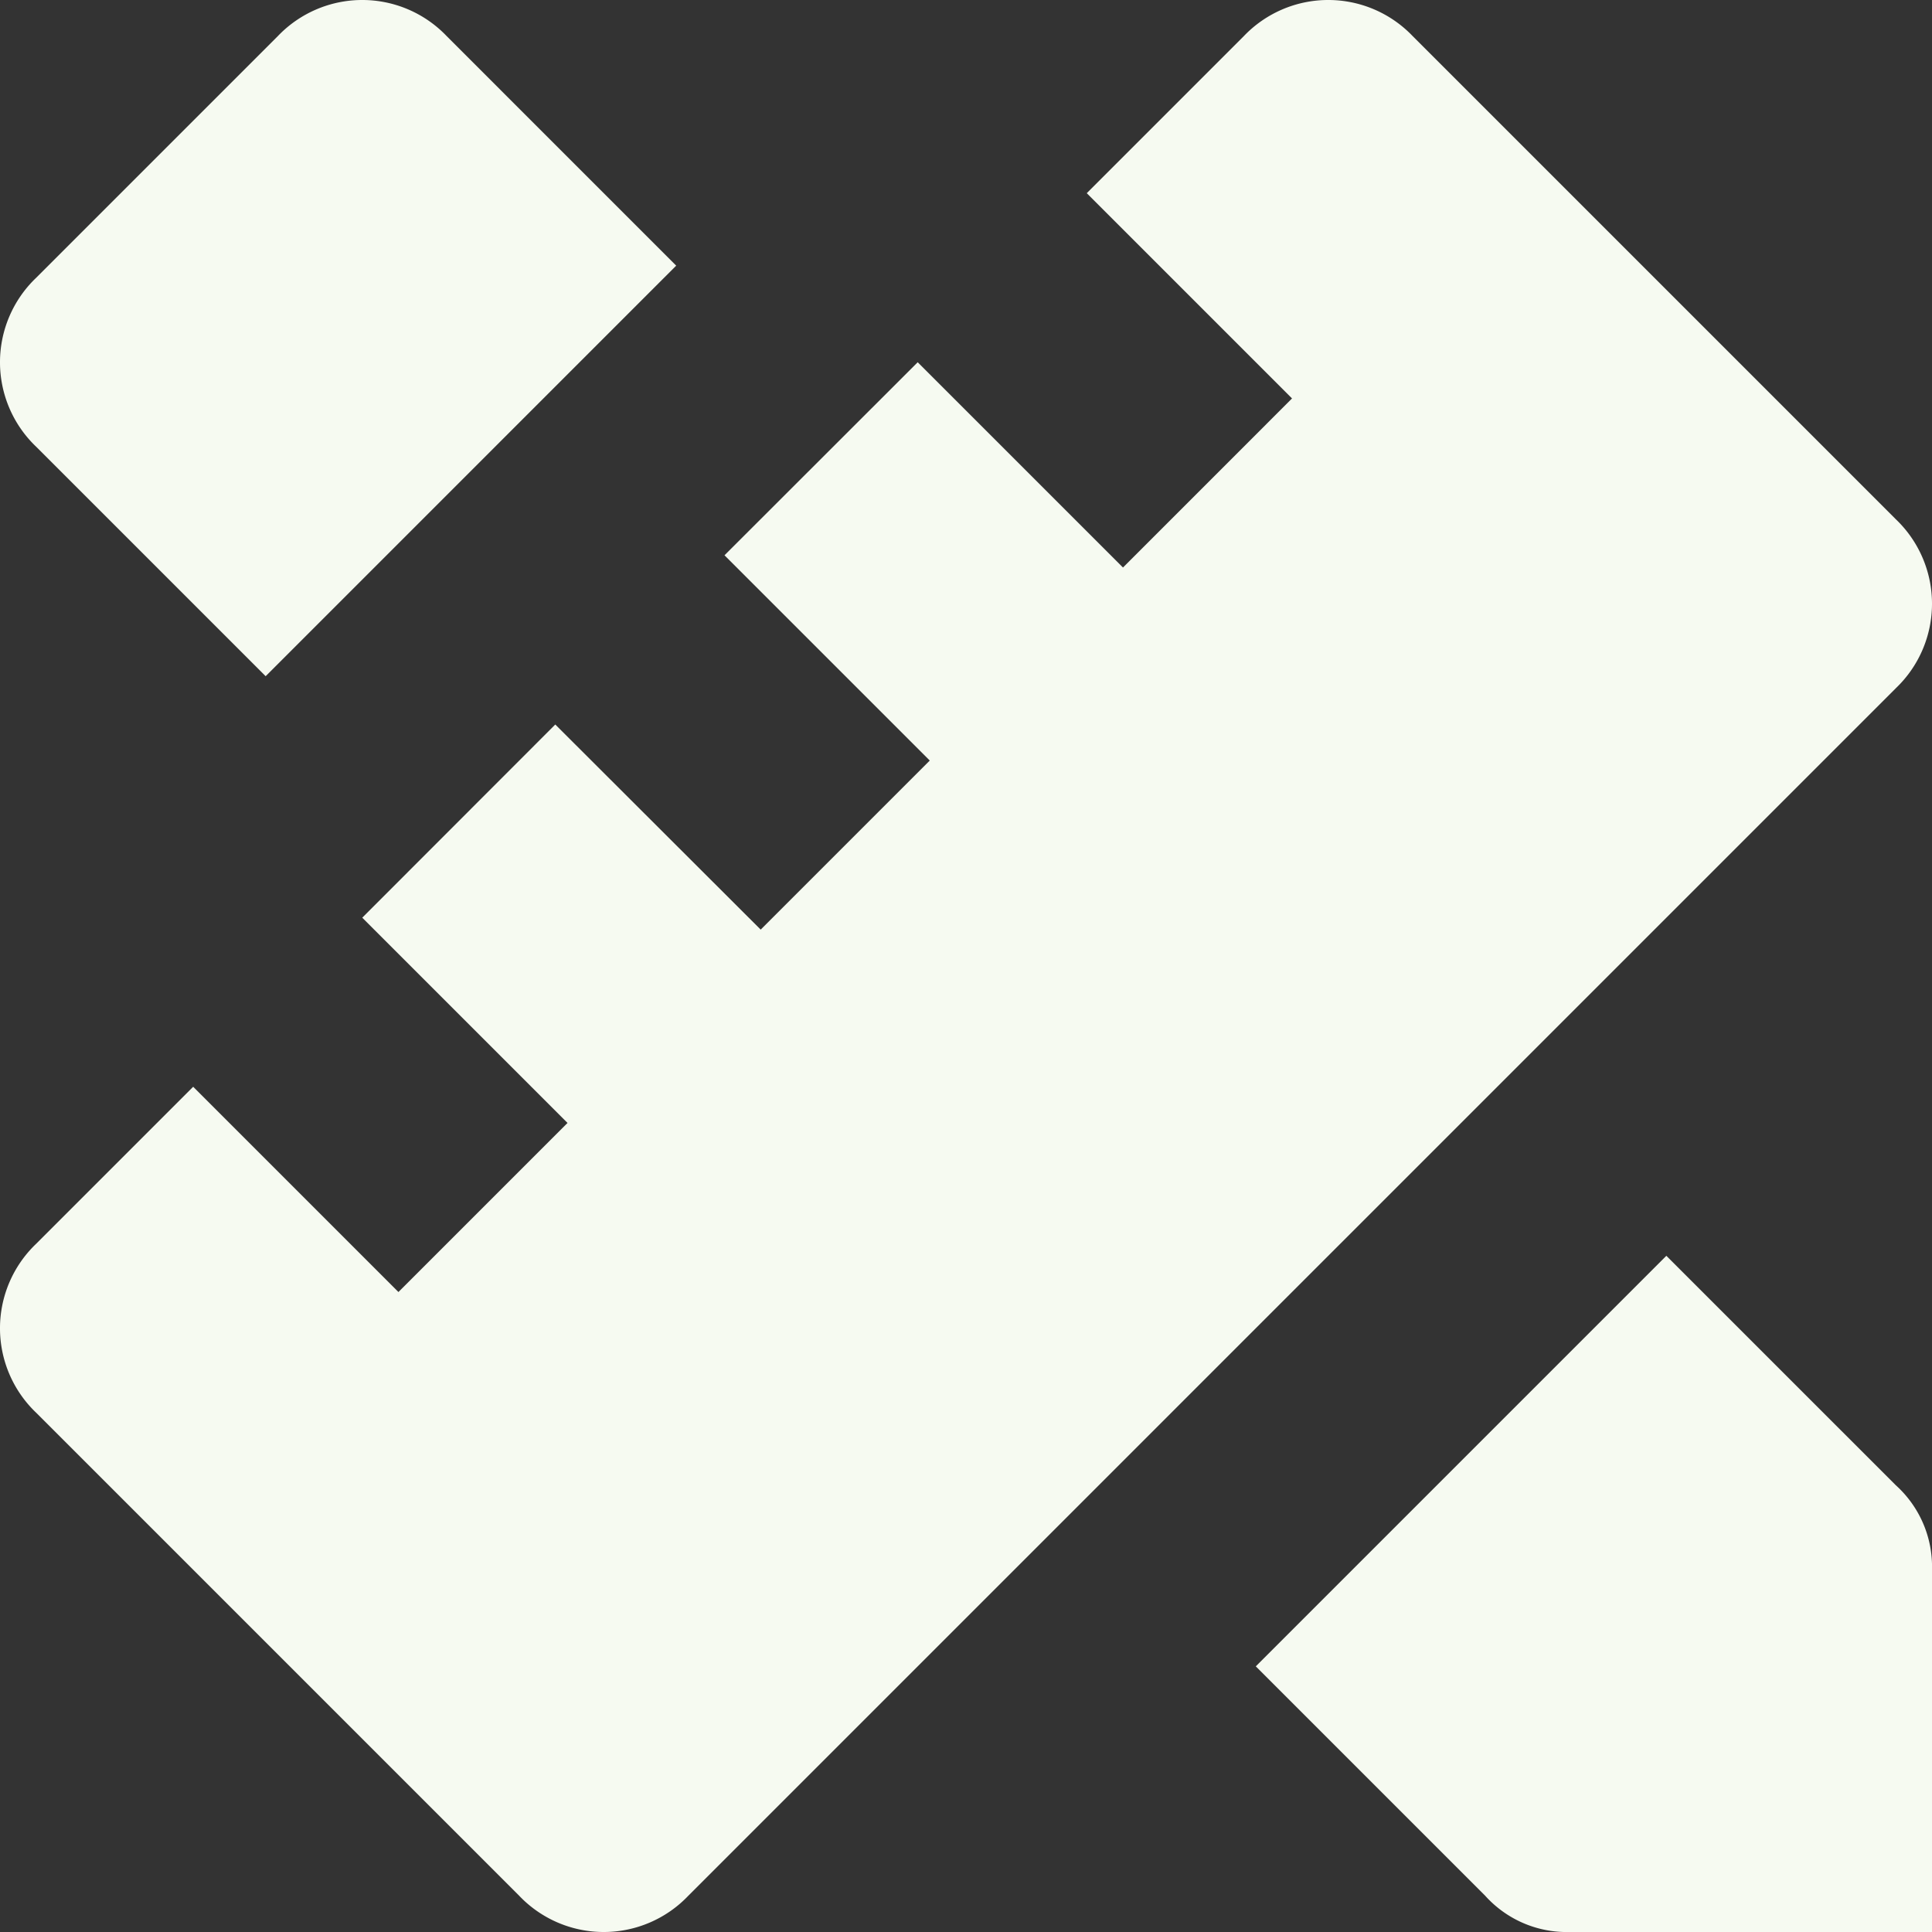 <svg id="design" xmlns="http://www.w3.org/2000/svg" width="49.754" height="49.754" viewBox="0 0 49.754 49.754">
  <rect x="0" y="0" width="49.754" height="49.754" fill="#333333" stroke="none"/>
  <path id="Path_1898" data-name="Path 1898" d="M6.841,17.414,17.414,6.841,11.506.933a3.006,3.006,0,0,0-4.354,0L.933,7.152a3.006,3.006,0,0,0,0,4.354Z" transform="translate(0)" fill="#f6faf1"/>
  <path id="Path_1899" data-name="Path 1899" d="M20.973,10.4,10.4,20.973l5.908,5.908a2.823,2.823,0,0,0,2.177.933h9.329V18.485a2.823,2.823,0,0,0-.933-2.177Z" transform="translate(21.94 21.94)" fill="#f6faf1"/>
  <path id="Path_1900" data-name="Path 1900" d="M48.821,13.371,36.383.933a3.006,3.006,0,0,0-4.354,0L27.987,4.975l5.286,5.286L28.92,14.615,23.633,9.329,18.658,14.3l5.286,5.286-4.354,4.354L14.3,18.658,9.329,23.633l5.286,5.286-4.354,4.354L4.975,27.987.933,32.029a3.006,3.006,0,0,0,0,4.354L13.371,48.821a3.006,3.006,0,0,0,4.354,0l31.1-31.1A3.006,3.006,0,0,0,48.821,13.371Z" transform="translate(0 0)" fill="#f6faf1"/>
</svg>
